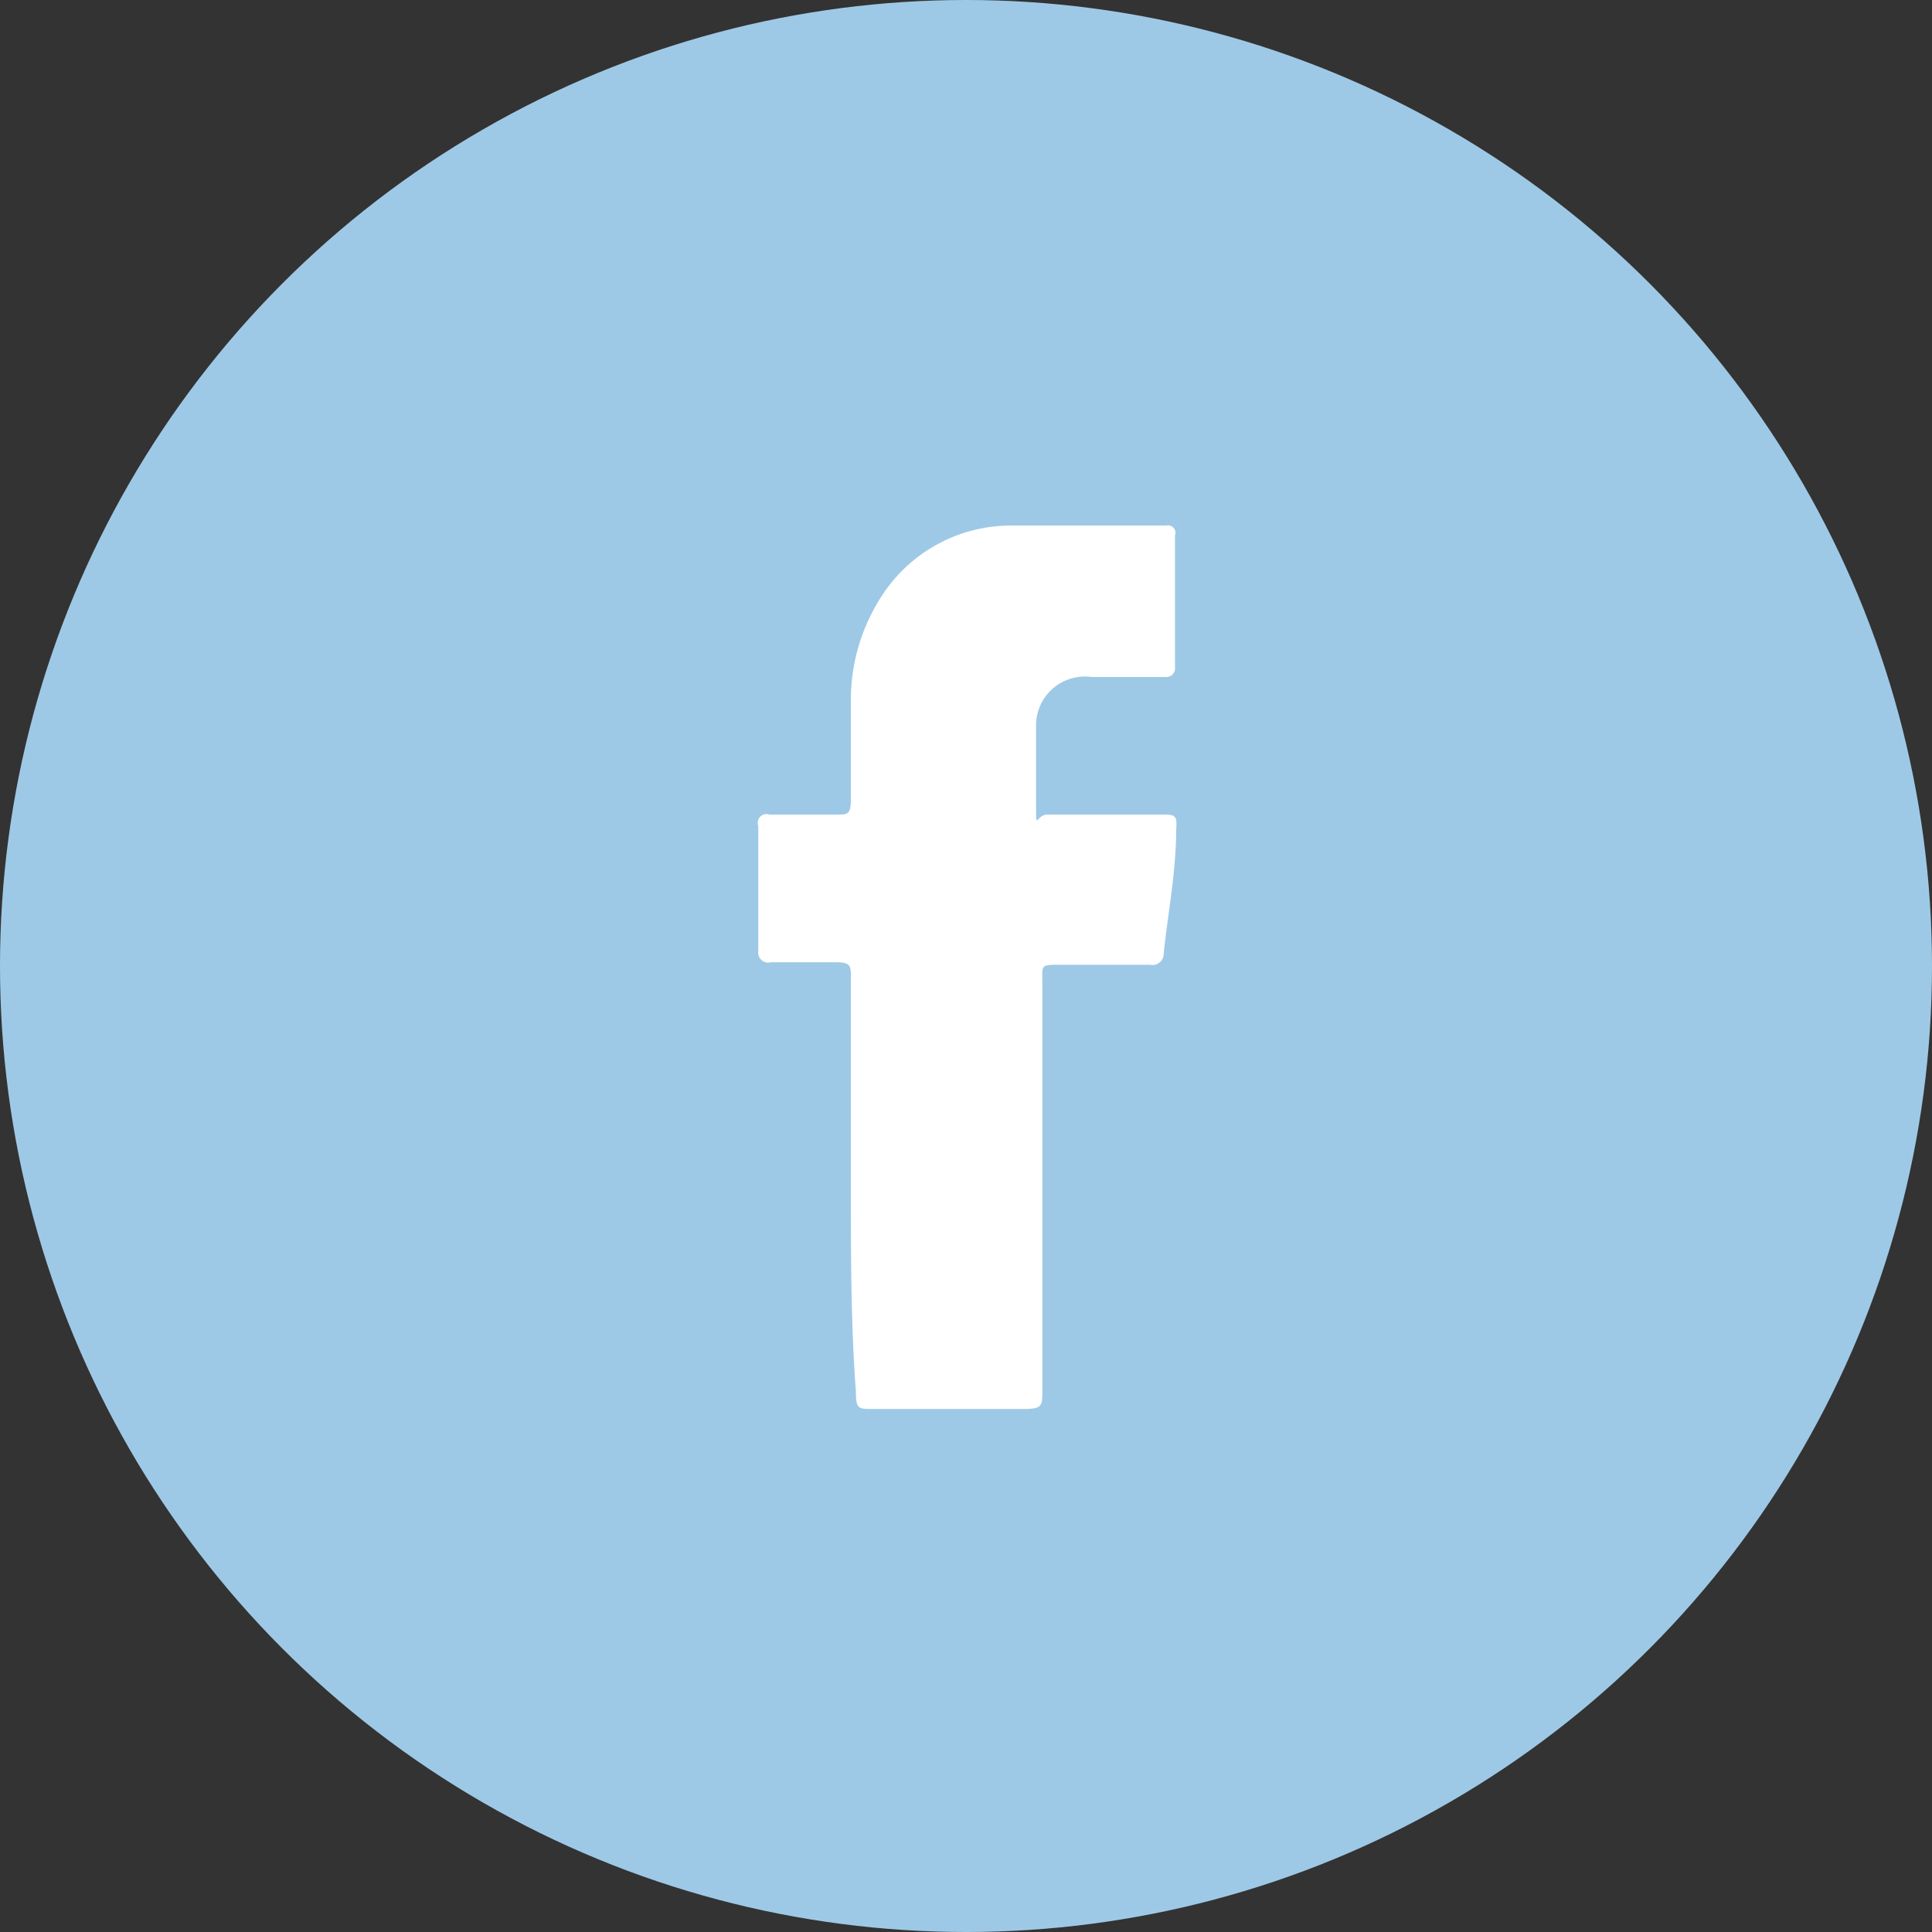 <svg id="Layer_1" data-name="Layer 1" xmlns="http://www.w3.org/2000/svg" viewBox="0 0 15.44 15.44"><rect x="0" y="0" width="15.44" height="15.44" fill="#333333" stroke="none"/><defs><style>.cls-1{fill:#9ec9e6;}.cls-2{fill:#fff;fill-rule:evenodd;}</style></defs><title>social-facebook</title><circle class="cls-1" cx="7.72" cy="7.72" r="7.72"/><path id="_Path_" data-name="&lt;Path&gt;" class="cls-2" d="M220.51,300.12c0-.56,0-1.11,0-1.67,0-.09,0-0.12-0.12-0.12h-0.52a0.08,0.08,0,0,1-.1-0.09q0-.52,0-1a0.07,0.07,0,0,1,.09-0.09h0.53c0.1,0,.12,0,0.12-0.13q0-.4,0-0.79a1.52,1.52,0,0,1,.29-0.89,1.23,1.23,0,0,1,1-.5c0.41,0,.82,0,1.23,0a0.06,0.06,0,0,1,.07.08q0,0.53,0,1.05a0.07,0.07,0,0,1-.08.08h-0.59a0.39,0.39,0,0,0-.44.4c0,0.21,0,.42,0,0.63s0,0.07.09,0.07H223c0.09,0,.12,0,0.11.11,0,0.35-.07.7-0.1,1a0.09,0.09,0,0,1-.11.09h-0.71c-0.17,0-.15,0-0.15.15,0,1.09,0,2.18,0,3.26,0,0.11,0,.14-0.14.14h-1.22c-0.11,0-.13,0-0.13-0.14C220.51,301.22,220.51,300.67,220.51,300.12Z" transform="translate(-213.71 -290.64)"/></svg>